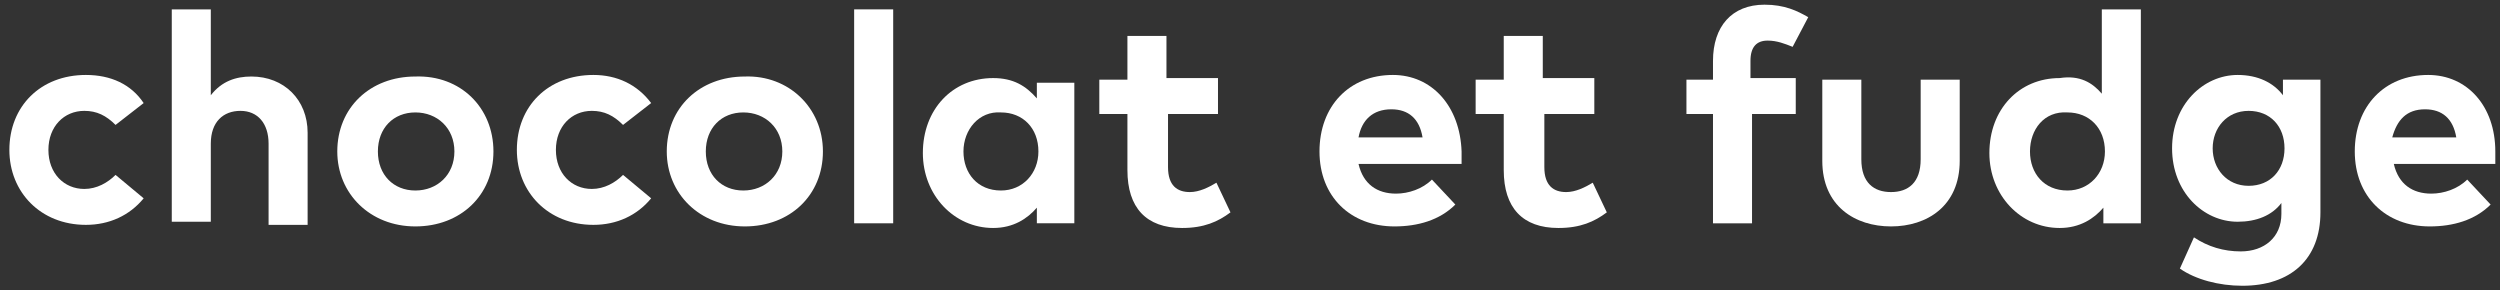 <?xml version="1.0" encoding="utf-8"?>
<!-- Generator: Adobe Illustrator 26.3.1, SVG Export Plug-In . SVG Version: 6.00 Build 0)  -->
<svg version="1.1" id="Calque_1" xmlns="http://www.w3.org/2000/svg" xmlns:xlink="http://www.w3.org/1999/xlink" x="0px" y="0px"
	 viewBox="0 0 160.1 18.6" style="enable-background:new 0 0 160.1 18.6;" xml:space="preserve">
<rect x="0" y="0" width="160.1" height="18.6" fill="#333333" stroke="none"/>
<style type="text/css">
	.st0{enable-background:new    ;}
	.st1{fill:#FFFFFF;}
</style>
<g>
	<g class="st0">
		<path class="st1" d="M9.2,6.6L7.4,8c-0.6-0.6-1.2-0.9-2-0.9c-1.3,0-2.3,1-2.3,2.5c0,1.5,1,2.5,2.3,2.5c0.8,0,1.5-0.4,2-0.9
			l1.8,1.5c-0.9,1.1-2.2,1.7-3.7,1.7c-2.9,0-4.9-2.1-4.9-4.8c0-2.8,2-4.8,4.9-4.8C7.1,4.8,8.4,5.4,9.2,6.6z"/>
		<path class="st1" d="M13.5,6.1c0.7-0.9,1.6-1.2,2.6-1.2c2.1,0,3.6,1.5,3.6,3.6v5.9h-2.5V9.2c0-1.3-0.7-2.1-1.8-2.1
			c-1.1,0-1.9,0.7-1.9,2.1v5H11V0.6h2.5V6.1z"/>
		<path class="st1" d="M31.6,9.7c0,2.8-2.1,4.8-5,4.8c-2.9,0-5-2.1-5-4.8c0-2.8,2.1-4.8,5-4.8C29.5,4.8,31.6,6.9,31.6,9.7z
			 M24.2,9.7c0,1.5,1,2.5,2.4,2.5s2.5-1,2.5-2.5c0-1.5-1.1-2.5-2.5-2.5S24.2,8.2,24.2,9.7z"/>
		<path class="st1" d="M41.7,6.6L39.9,8c-0.6-0.6-1.2-0.9-2-0.9c-1.3,0-2.3,1-2.3,2.5c0,1.5,1,2.5,2.3,2.5c0.8,0,1.5-0.4,2-0.9
			l1.8,1.5c-0.9,1.1-2.2,1.7-3.7,1.7c-2.9,0-4.9-2.1-4.9-4.8c0-2.8,2-4.8,4.9-4.8C39.5,4.8,40.8,5.4,41.7,6.6z"/>
		<path class="st1" d="M52.7,9.7c0,2.8-2.1,4.8-5,4.8c-2.9,0-5-2.1-5-4.8c0-2.8,2.1-4.8,5-4.8C50.5,4.8,52.7,6.9,52.7,9.7z
			 M45.2,9.7c0,1.5,1,2.5,2.4,2.5s2.5-1,2.5-2.5c0-1.5-1.1-2.5-2.5-2.5S45.2,8.2,45.2,9.7z"/>
		<path class="st1" d="M57.2,14.3h-2.5V0.6h2.5V14.3z"/>
		<path class="st1" d="M68.8,14.3h-2.4v-1c-0.6,0.7-1.5,1.3-2.8,1.3c-2.5,0-4.5-2.1-4.5-4.8c0-2.8,1.9-4.8,4.5-4.8
			c1.3,0,2.1,0.5,2.8,1.3v-1h2.4V14.3z M61.7,9.7c0,1.4,0.9,2.5,2.4,2.5c1.4,0,2.4-1.1,2.4-2.5c0-1.5-1-2.5-2.4-2.5
			C62.7,7.1,61.7,8.3,61.7,9.7z"/>
		<path class="st1" d="M78.1,7.3h-3.3v3.4c0,1.2,0.6,1.6,1.4,1.6c0.6,0,1.2-0.3,1.7-0.6l0.9,1.9c-0.8,0.6-1.7,1-3.1,1
			c-2.3,0-3.5-1.3-3.5-3.7V7.3h-1.8V5.1h1.8V2.3h2.5v2.7h3.3V7.3z"/>
		<path class="st1" d="M93.6,9.7c0,0.3,0,0.6,0,0.8H87c0.3,1.3,1.2,1.9,2.4,1.9c0.8,0,1.7-0.3,2.3-0.9l1.5,1.6c-1,1-2.4,1.4-3.9,1.4
			c-2.8,0-4.8-1.9-4.8-4.8c0-2.9,1.9-4.9,4.7-4.9C91.7,4.8,93.5,6.8,93.6,9.7z M87,8.8h4.1c-0.2-1.2-0.9-1.8-2-1.8
			C87.9,7,87.2,7.7,87,8.8z"/>
		<path class="st1" d="M102.2,7.3h-3.3v3.4c0,1.2,0.6,1.6,1.4,1.6c0.6,0,1.2-0.3,1.7-0.6l0.9,1.9c-0.8,0.6-1.7,1-3.1,1
			c-2.3,0-3.5-1.3-3.5-3.7V7.3h-1.8V5.1h1.8V2.3h2.5v2.7h3.3V7.3z"/>
		<path class="st1" d="M115.1,7.3h-2.9v7h-2.5v-7h-1.7V5.1h1.7V3.9c0-2.2,1.2-3.6,3.3-3.6c1.3,0,2.1,0.4,2.8,0.8l-1,1.9
			c-0.5-0.2-1-0.4-1.6-0.4c-0.7,0-1.1,0.4-1.1,1.3v1.1h2.9V7.3z"/>
		<path class="st1" d="M125.5,10.3c0,2.9-2.1,4.2-4.4,4.2c-2.3,0-4.4-1.3-4.4-4.2V5.1h2.5v5.1c0,1.5,0.8,2.1,1.9,2.1
			c1.1,0,1.9-0.6,1.9-2.1V5.1h2.5V10.3z"/>
		<path class="st1" d="M134.6,6V0.6h2.5v13.7h-2.4v-1c-0.6,0.7-1.5,1.3-2.8,1.3c-2.5,0-4.5-2.1-4.5-4.8c0-2.8,1.9-4.8,4.5-4.8
			C133.2,4.8,134,5.3,134.6,6z M130,9.7c0,1.4,0.9,2.5,2.4,2.5c1.4,0,2.4-1.1,2.4-2.5c0-1.5-1-2.5-2.4-2.5
			C130.9,7.1,130,8.3,130,9.7z"/>
		<path class="st1" d="M146.2,6.1v-1h2.4v8.5c0,3-1.9,4.7-5,4.7c-1.5,0-3-0.4-4-1.1l0.9-2c0.9,0.6,1.9,0.9,3,0.9
			c1.5,0,2.6-0.9,2.6-2.4V13c-0.6,0.8-1.6,1.2-2.8,1.2c-2.2,0-4.2-1.9-4.2-4.7c0-2.8,2-4.7,4.2-4.7C144.6,4.8,145.6,5.3,146.2,6.1z
			 M141.7,9.5c0,1.3,0.9,2.4,2.3,2.4c1.4,0,2.3-1,2.3-2.4c0-1.4-0.9-2.4-2.3-2.4C142.6,7.1,141.7,8.2,141.7,9.5z"/>
		<path class="st1" d="M159.8,9.7c0,0.3,0,0.6,0,0.8h-6.5c0.3,1.3,1.2,1.9,2.4,1.9c0.8,0,1.7-0.3,2.3-0.9l1.5,1.6
			c-1,1-2.4,1.4-3.9,1.4c-2.8,0-4.8-1.9-4.8-4.8c0-2.9,1.9-4.9,4.7-4.9C158,4.8,159.8,6.8,159.8,9.7z M153.2,8.8h4.1
			c-0.2-1.2-0.9-1.8-2-1.8C154.1,7,153.5,7.7,153.2,8.8z"/>
	</g>
</g>
</svg>
